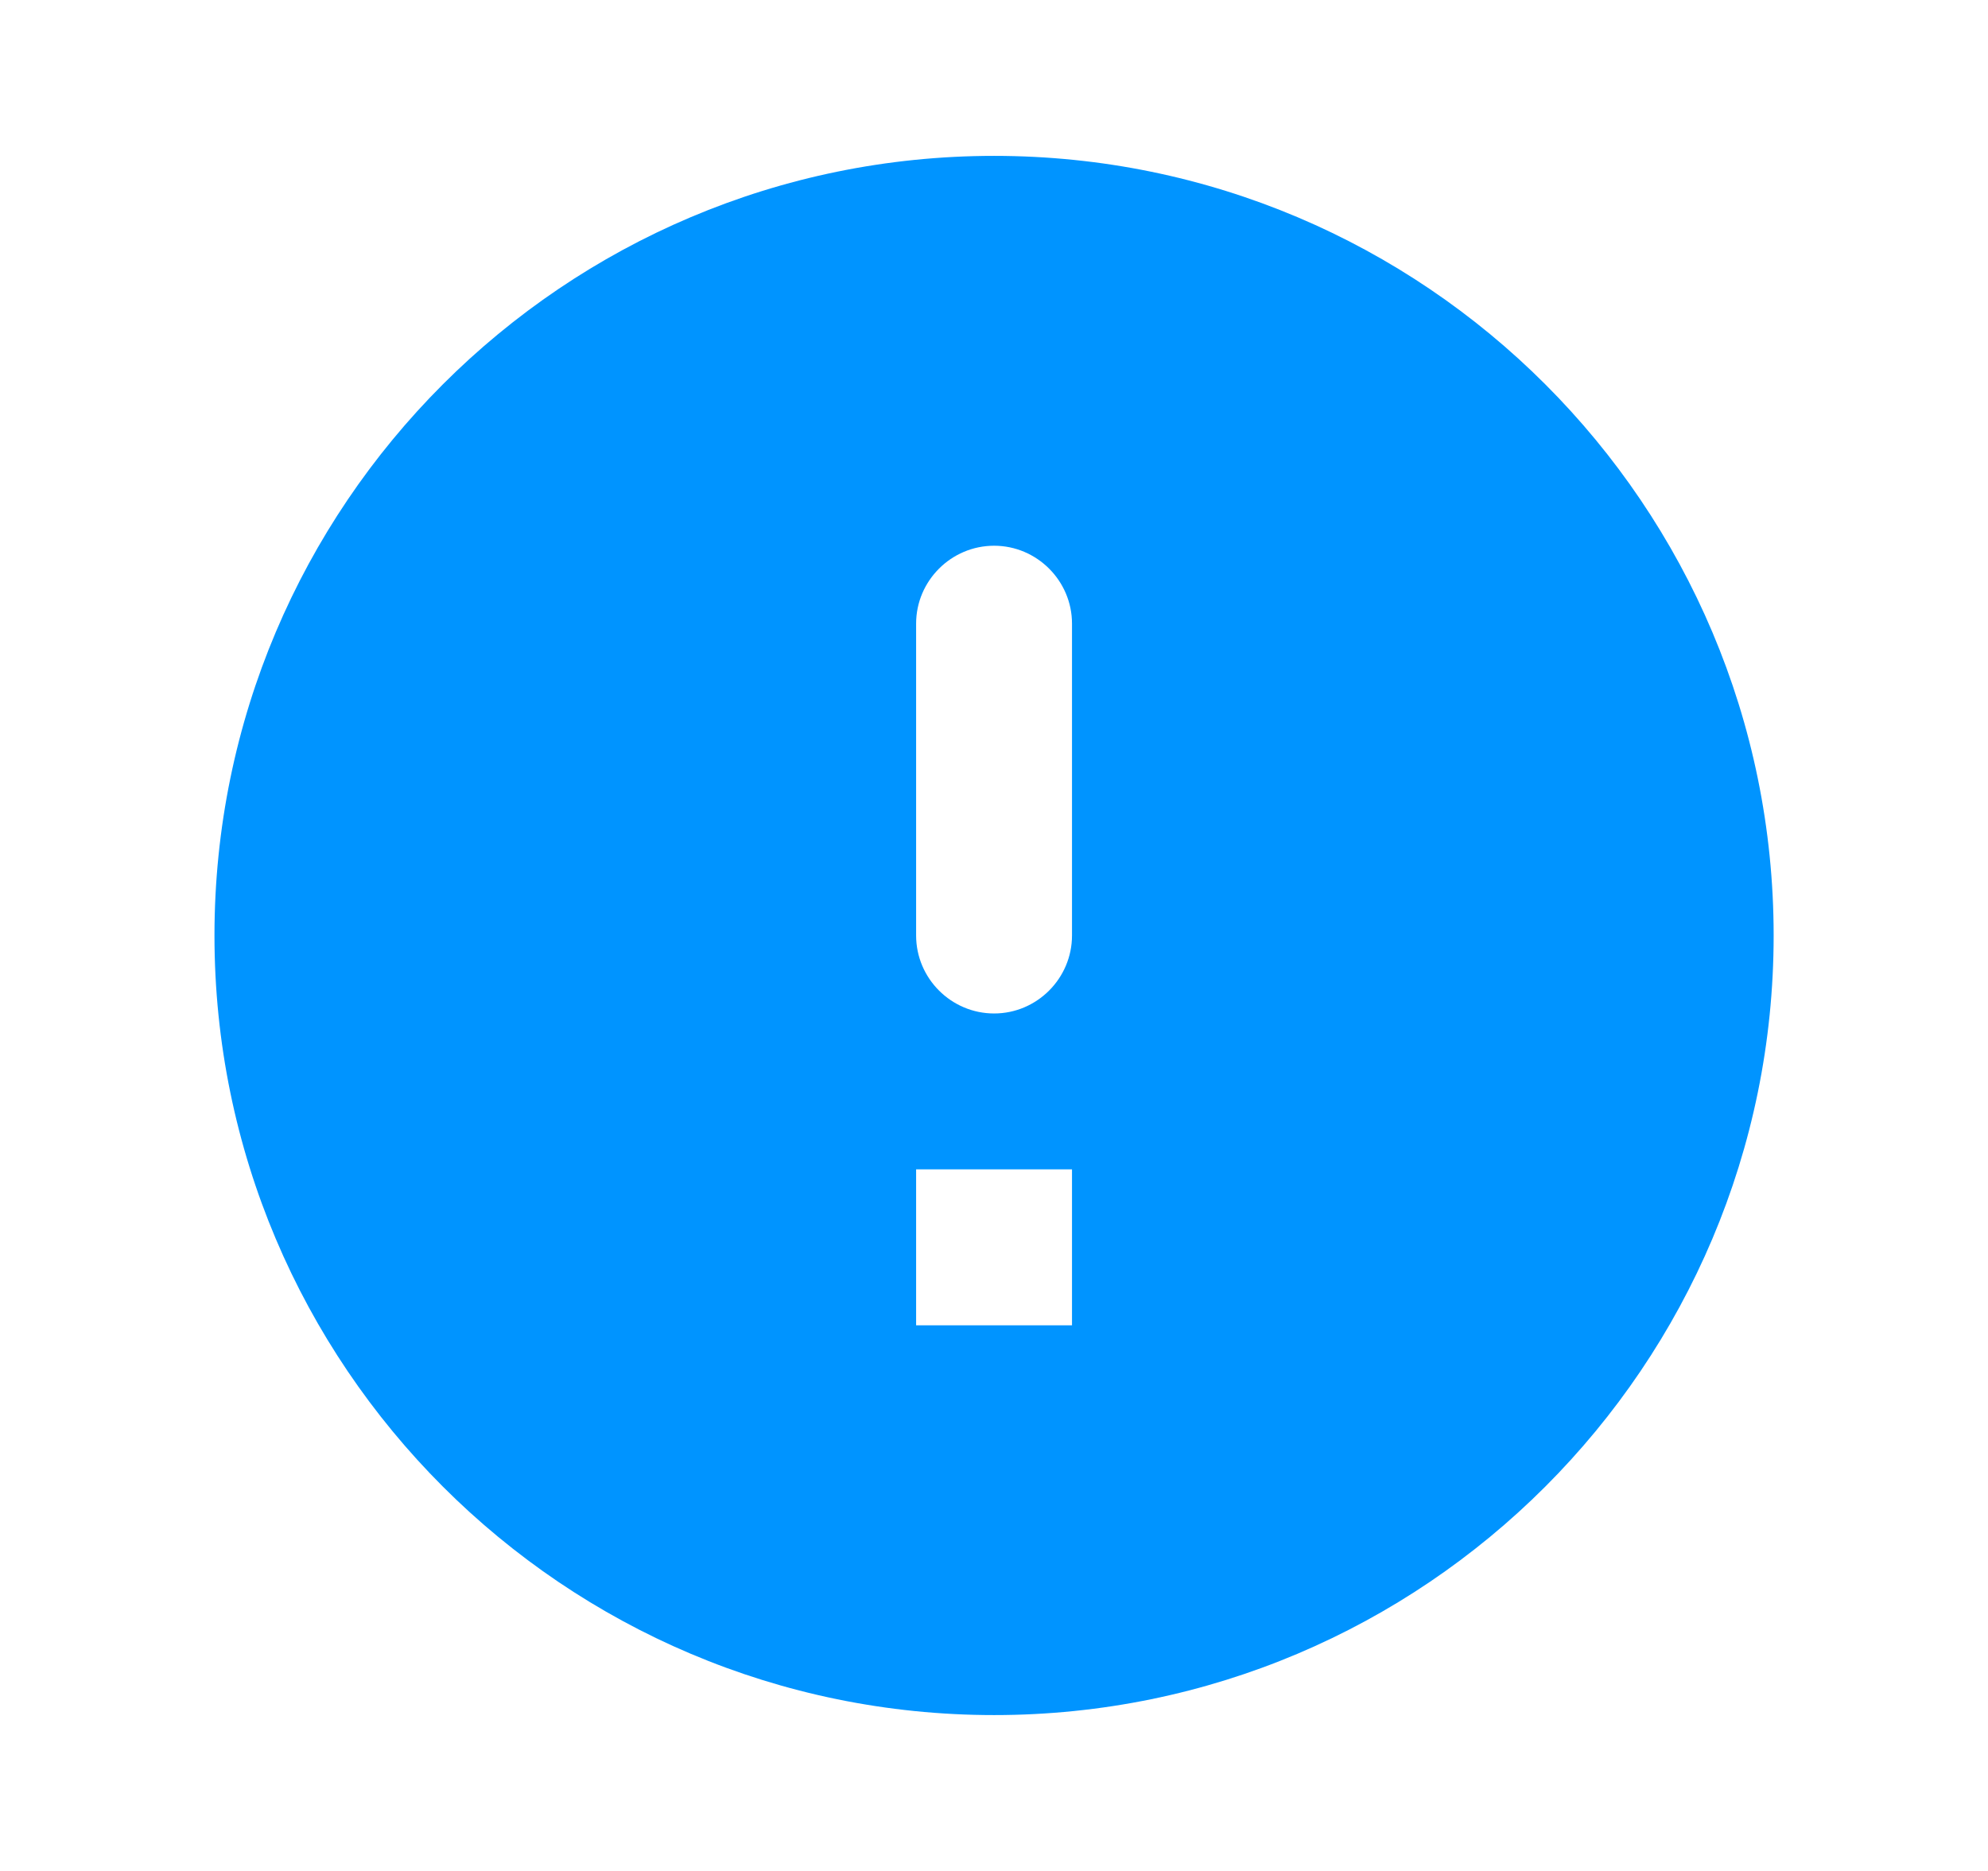 <svg width="17" height="16" viewBox="0 0 17 16" fill="none" xmlns="http://www.w3.org/2000/svg">
<path fill-rule="evenodd" clip-rule="evenodd" d="M8.501 1.333C4.821 1.333 1.834 4.32 1.834 8C1.834 11.68 4.821 14.667 8.501 14.667C12.181 14.667 15.167 11.68 15.167 8C15.167 4.32 12.181 1.333 8.501 1.333ZM8.501 8.667C8.134 8.667 7.834 8.367 7.834 8V5.333C7.834 4.967 8.134 4.667 8.501 4.667C8.867 4.667 9.167 4.967 9.167 5.333V8C9.167 8.367 8.867 8.667 8.501 8.667ZM7.834 10V11.334H9.167V10H7.834Z" fill="#0094FF"/>
</svg>
